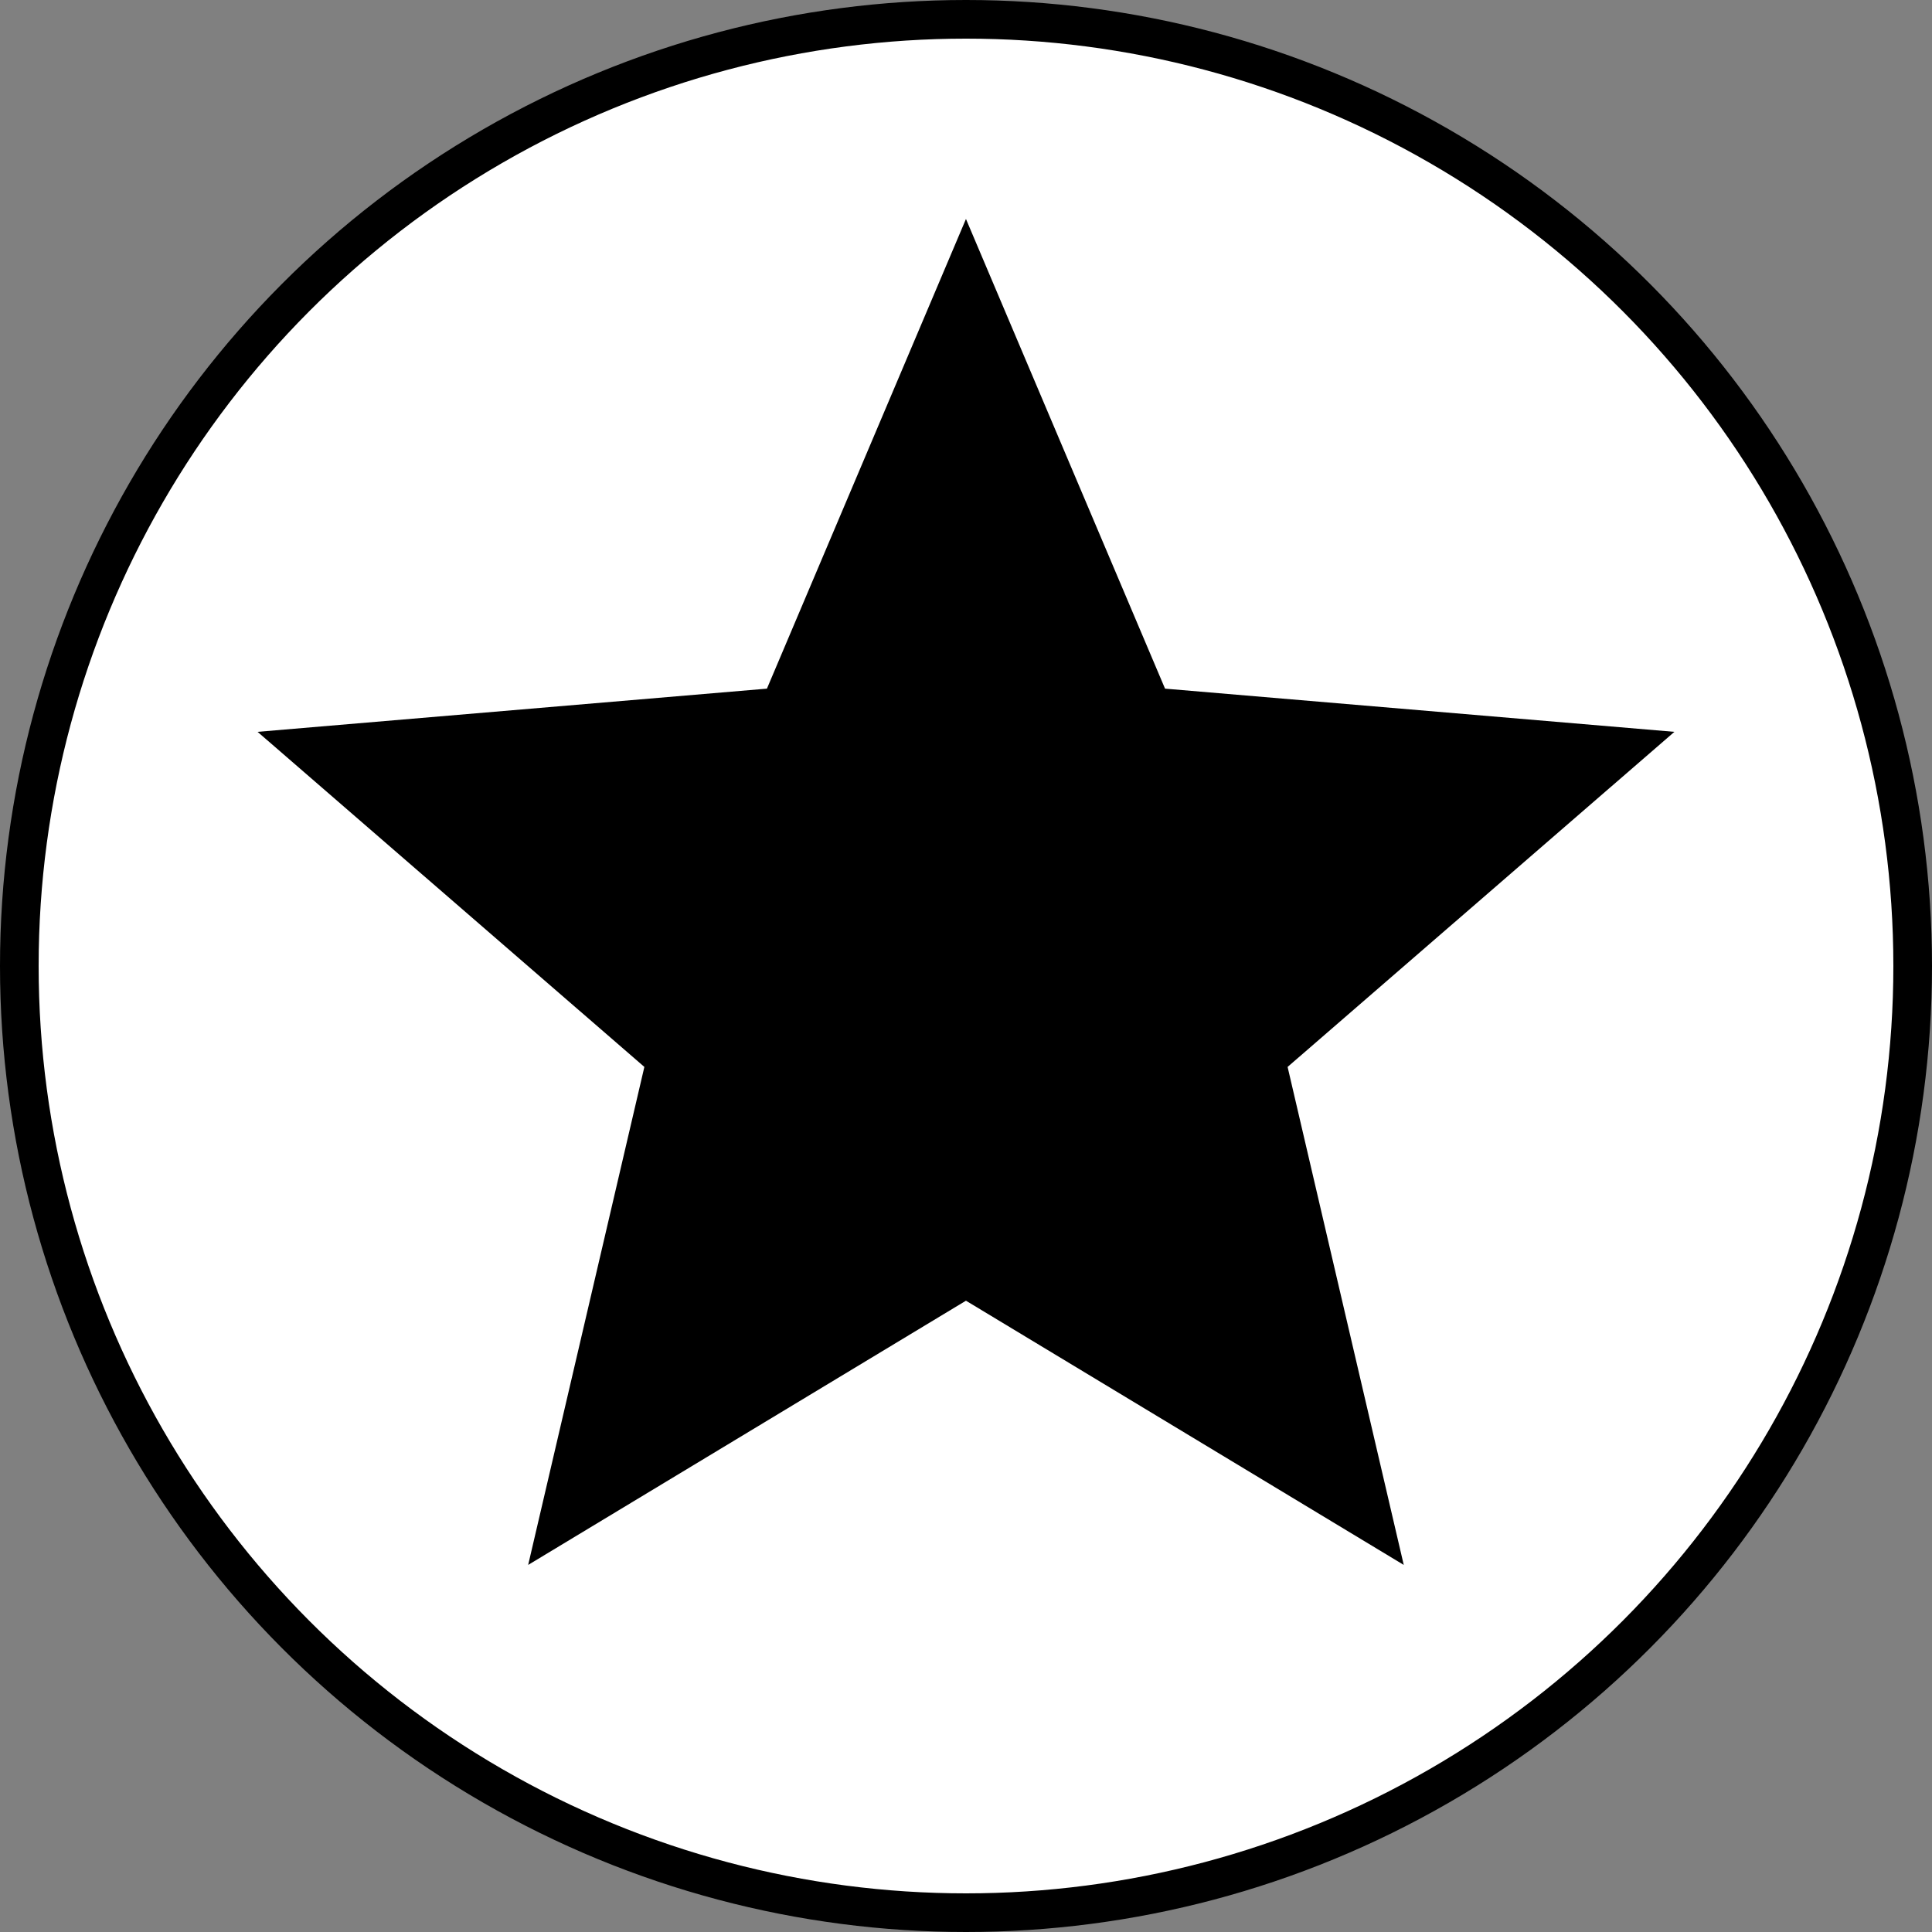 <svg width="50" height="50" viewBox="0 0 50 50" fill="none" xmlns="http://www.w3.org/2000/svg">
<rect x="0" y="0" width="50" height="50" fill="#808080" stroke="none"/>
<circle cx="25" cy="25" r="24.5" fill="white" stroke="black"/>
<path d="M24.999 33.662L36.329 40.5L33.323 27.612L43.333 18.94L30.151 17.822L24.999 5.667L19.848 17.822L6.666 18.94L16.676 27.612L13.669 40.5L24.999 33.662Z" fill="black"/>
</svg>
